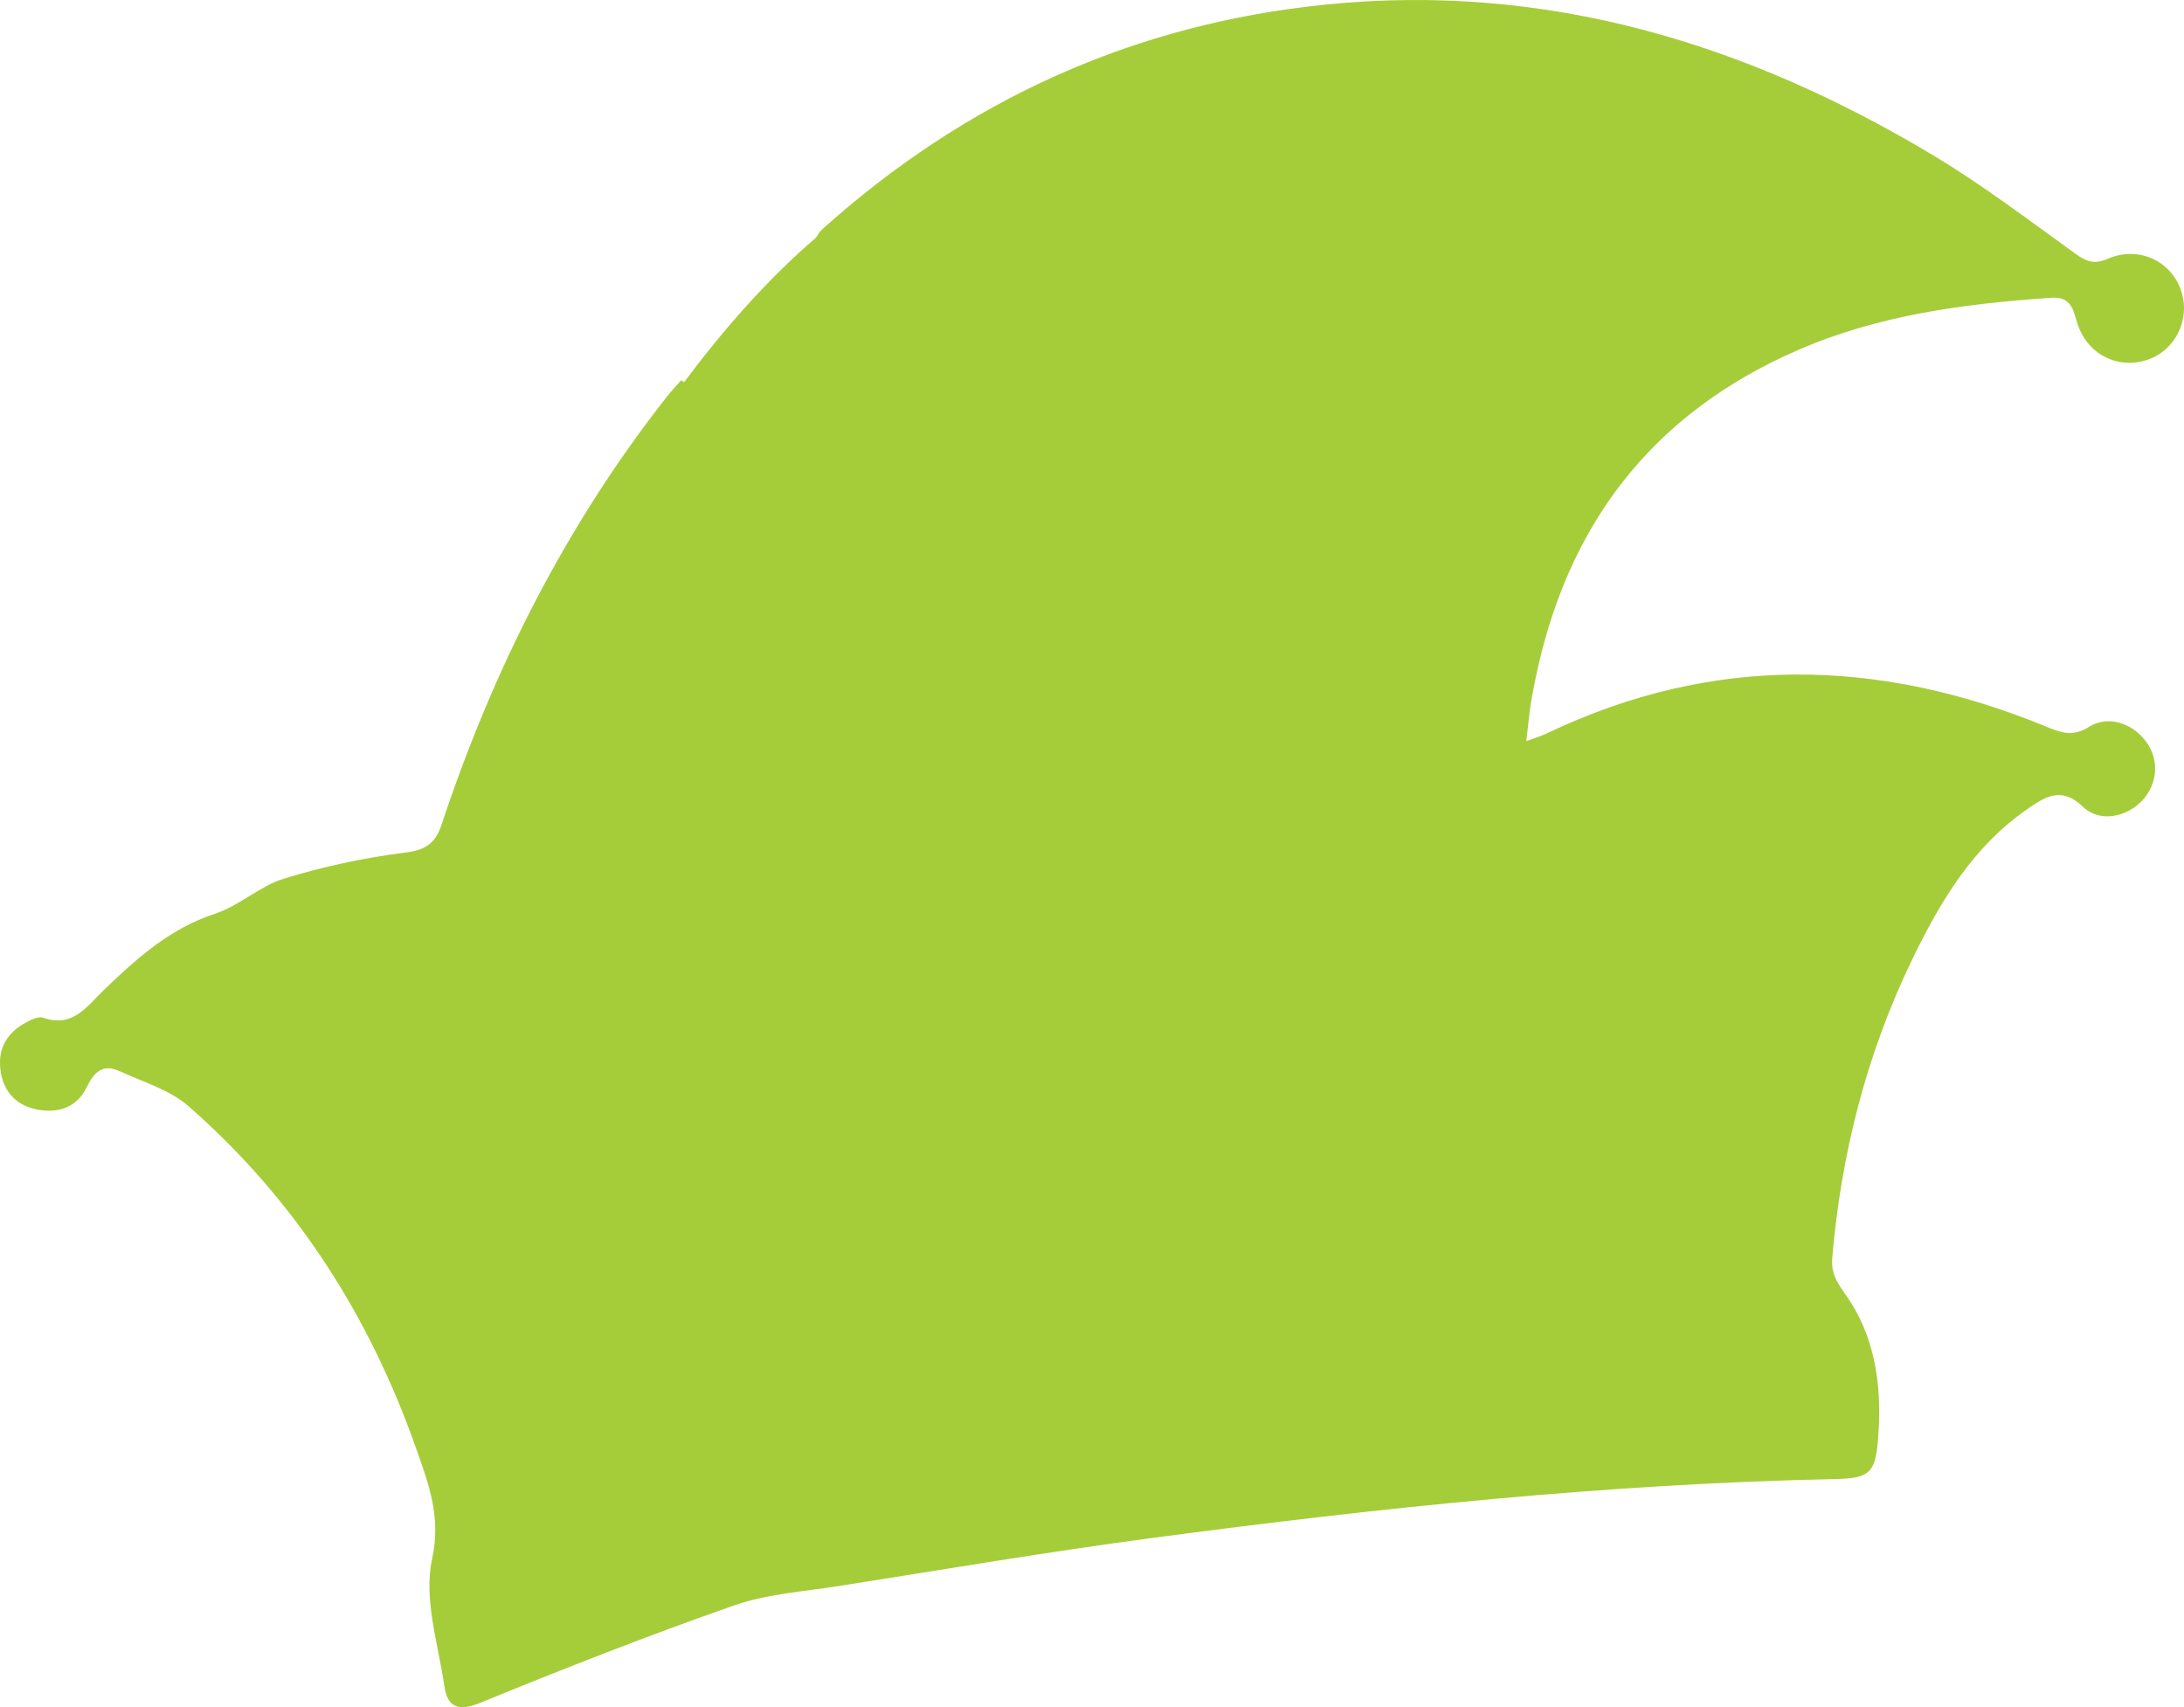 <!-- Generator: Adobe Illustrator 21.1.0, SVG Export Plug-In  -->
<svg version="1.1"
	 xmlns="http://www.w3.org/2000/svg" xmlns:xlink="http://www.w3.org/1999/xlink" xmlns:a="http://ns.adobe.com/AdobeSVGViewerExtensions/3.0/"
	 x="0px" y="0px" width="448.95px" height="350.936px" viewBox="0 0 448.95 350.936"
	 style="enable-background:new 0 0 448.95 350.936;" xml:space="preserve">
<style type="text/css">
	.st0{fill:#A5CD39;}
</style>
<defs>
</defs>
<path class="st0" d="M315.596,139.744c6.48-31.769,23.939-54.73,53.997-67.784c16.645-7.229,34.22-9.533,52.072-10.749
	c3.527-0.24,4.377,1.704,5.167,4.623c1.861,6.871,8.387,10.281,14.758,8.073c5.694-1.974,8.757-8.449,6.737-14.242
	c-2.131-6.111-8.774-9.176-15.043-6.465c-2.776,1.201-4.394,0.587-6.668-1.052c-9.587-6.911-19.041-14.102-29.153-20.174
	C359.087,8.927,317.972-3.623,272.668,0.923c-39.628,3.977-74.043,19.658-103.616,46.181c-0.523,0.469-0.91,1.091-1.289,1.722
	c-9.81,8.415-18.895,18.705-27.147,29.75c-0.197-0.135-0.393-0.27-0.59-0.404c-0.958,1.088-1.972,2.133-2.867,3.271
	c-20.831,26.494-35.777,56.113-46.361,87.989c-1.376,4.145-3.418,5.318-7.726,5.86c-8.334,1.047-16.663,2.856-24.695,5.323
	c-4.991,1.533-9.194,5.586-14.174,7.215c-9.254,3.028-16.09,9.174-22.811,15.636c-3.543,3.407-6.415,7.896-12.553,5.739
	c-0.897-0.315-2.299,0.349-3.304,0.872c-3.918,2.042-5.992,5.239-5.453,9.765c0.506,4.255,2.931,7.15,7.044,8.125
	c4.458,1.057,8.599-0.157,10.669-4.419c1.608-3.311,3.408-4.919,6.872-3.32c4.793,2.213,10.234,3.798,14.077,7.161
	c21.905,19.162,37.17,42.976,46.79,70.333c2.528,7.189,5.208,14.017,3.287,22.772c-1.783,8.125,1.247,17.372,2.518,26.073
	c0.626,4.289,2.745,5.368,7.384,3.47c17.228-7.047,34.572-13.863,52.137-20.007c6.796-2.377,14.28-2.856,21.484-3.988
	c21.544-3.386,43.054-7.046,64.669-9.913c46.549-6.175,93.222-11.108,140.23-12.089c6.915-0.144,8.237-1.17,8.799-7.987
	c0.82-9.947-0.182-19.792-5.629-28.407c-1.853-2.93-4.114-5.004-3.77-9.043c1.83-21.485,7.069-42.012,16.465-61.432
	c5.779-11.944,12.512-23.207,23.774-30.948c3.649-2.508,6.942-4.601,11.346-0.342c3.395,3.283,9.04,2.065,12.178-1.366
	c3.141-3.434,3.482-8.248,0.844-11.936c-2.799-3.913-7.86-5.661-11.87-3.14c-3.286,2.066-5.634,1.213-8.72-0.058
	c-34.36-14.147-68.598-14.889-102.594,1.333c-1.225,0.585-2.544,0.972-4.307,1.634c0.34-2.942,0.539-5.078,0.847-7.199
	C314.872,143.338,315.23,141.539,315.596,139.744z"/>
</svg>